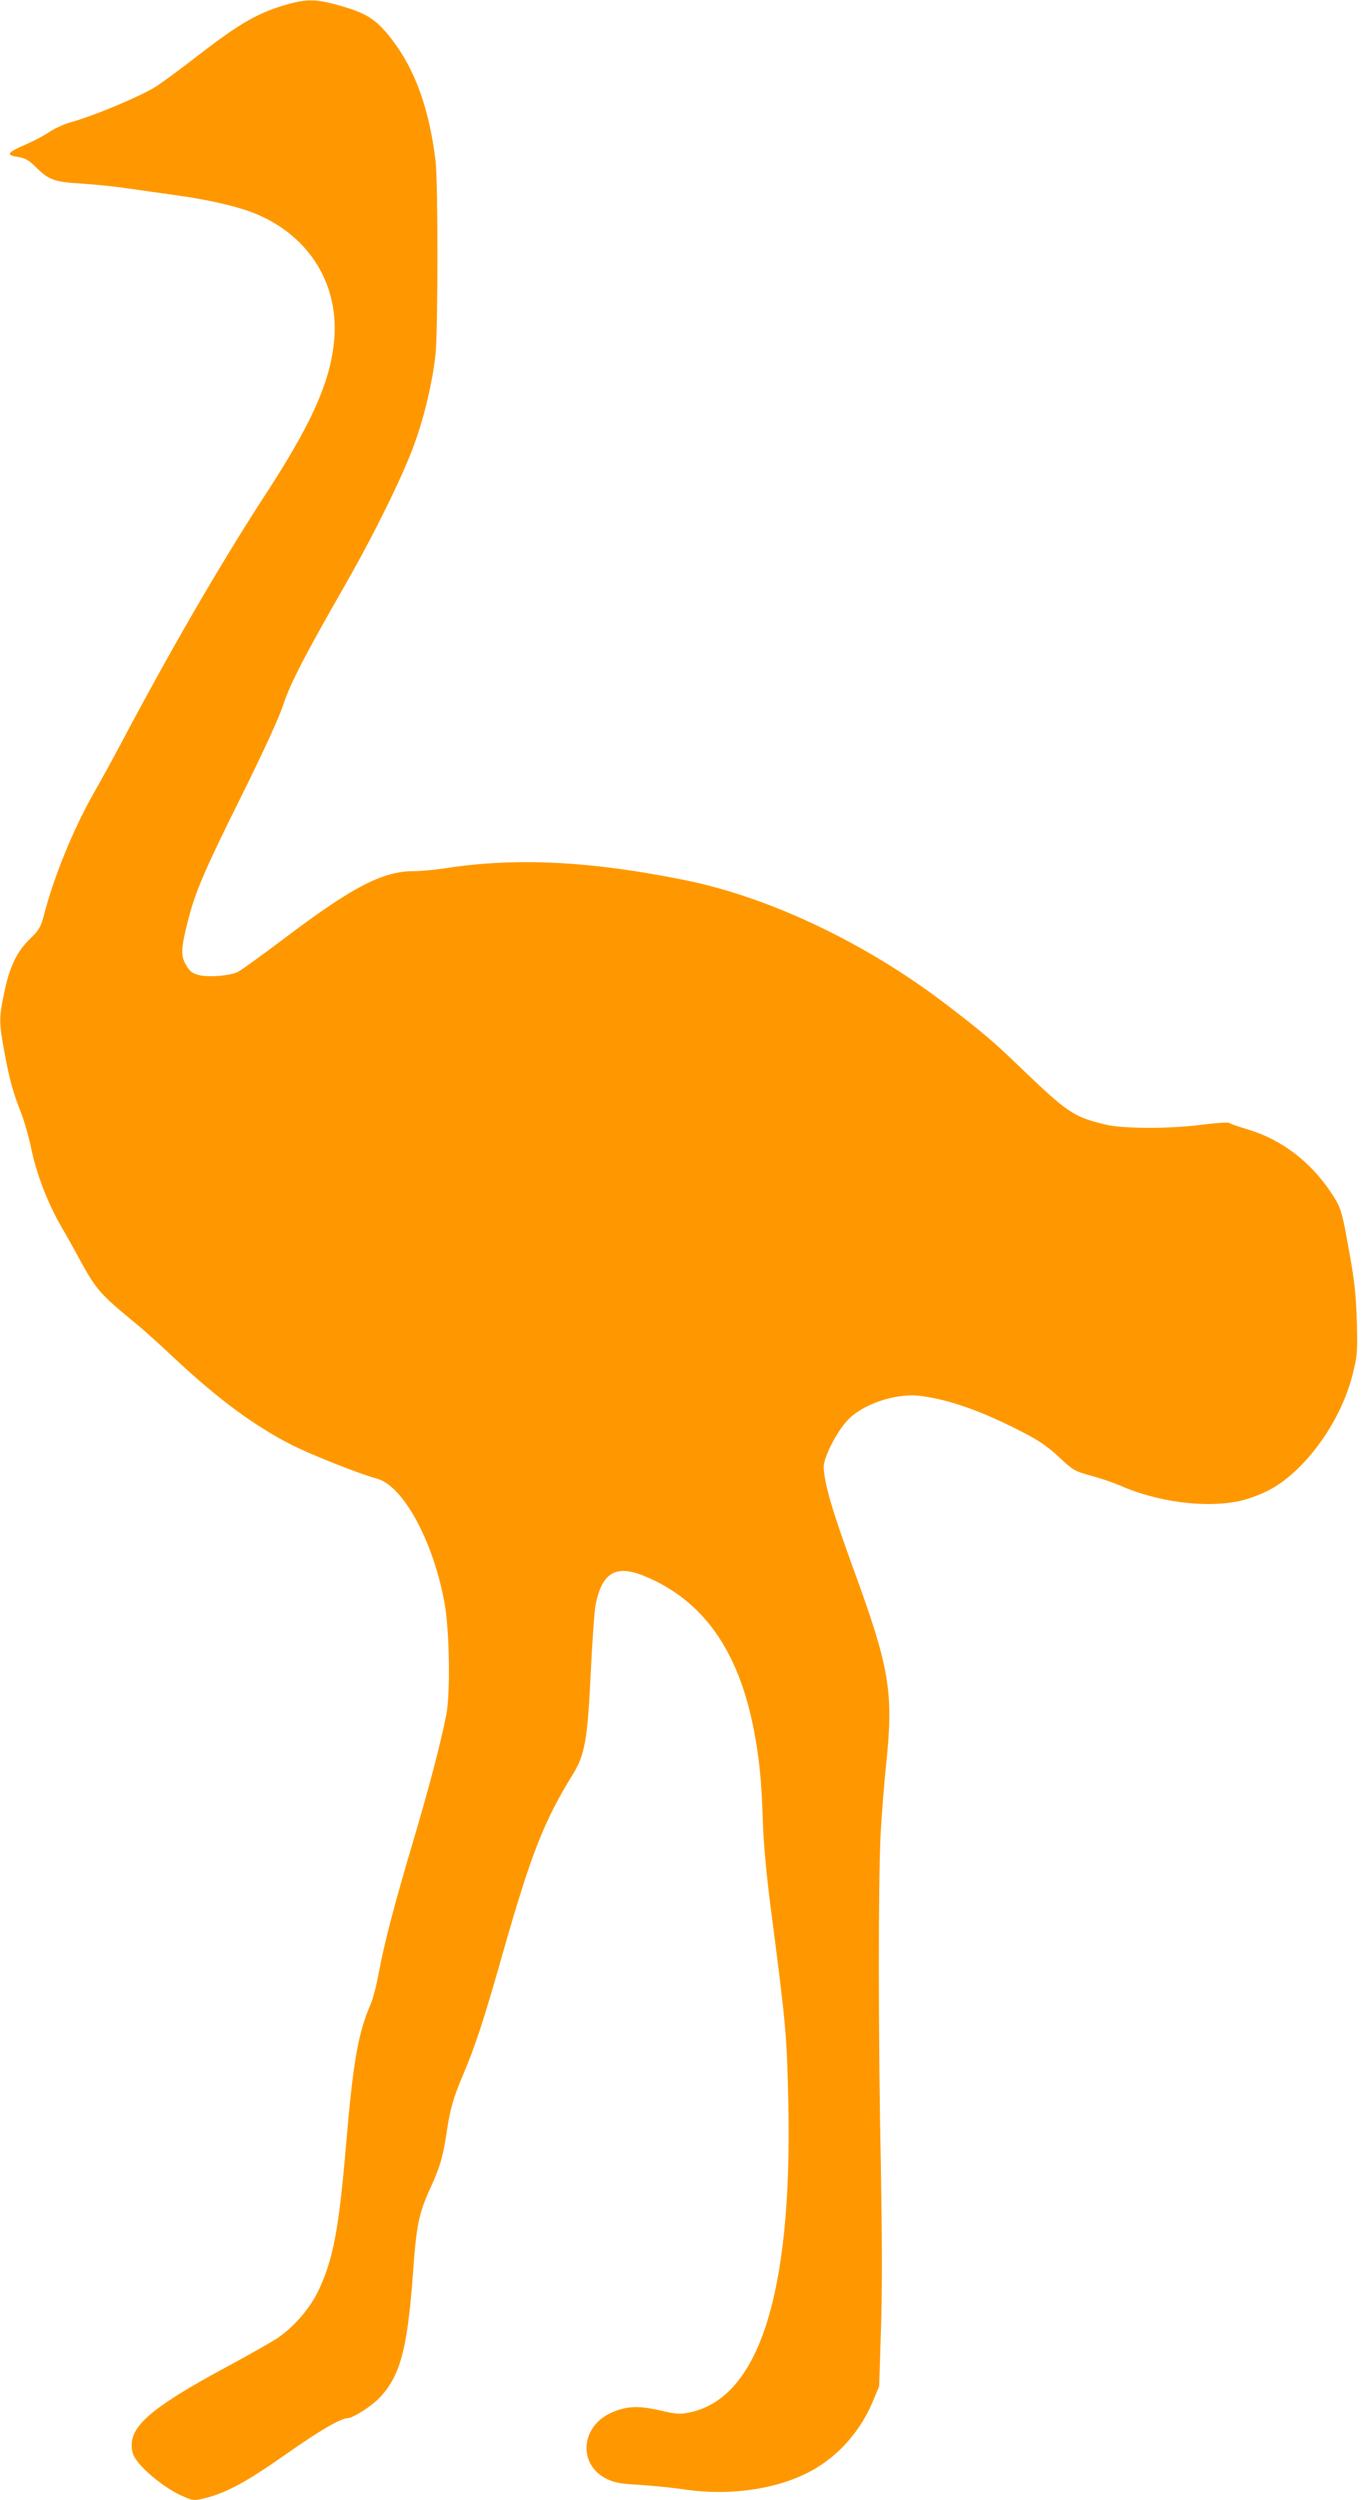 <?xml version="1.0" standalone="no"?>
<!DOCTYPE svg PUBLIC "-//W3C//DTD SVG 20010904//EN"
 "http://www.w3.org/TR/2001/REC-SVG-20010904/DTD/svg10.dtd">
<svg version="1.0" xmlns="http://www.w3.org/2000/svg"
 width="700pt" height="1280pt" viewBox="0 0 700 1280"
 preserveAspectRatio="xMidYMid meet">
<g transform="translate(0,1280) scale(0.1,-0.1)"
fill="#ff9800" stroke="none">
<path d="M1476 12779 c-151 -42 -245 -96 -454 -257 -81 -63 -178 -135 -217
-161 -71 -48 -320 -153 -440 -186 -33 -9 -82 -31 -110 -49 -27 -19 -79 -46
-115 -62 -105 -45 -114 -58 -45 -68 34 -6 54 -17 87 -50 67 -67 95 -78 238
-86 69 -5 172 -15 230 -24 58 -8 173 -25 255 -36 171 -24 317 -58 408 -96 279
-117 431 -373 396 -667 -24 -207 -121 -419 -357 -780 -226 -348 -485 -795
-737 -1272 -38 -71 -99 -183 -136 -247 -104 -184 -202 -423 -254 -623 -16 -61
-25 -77 -72 -122 -67 -65 -105 -144 -132 -278 -26 -122 -26 -152 -1 -287 26
-147 46 -218 85 -318 19 -47 43 -132 55 -190 26 -127 82 -274 151 -395 29 -49
73 -128 98 -175 84 -153 103 -175 289 -328 35 -28 119 -104 186 -167 232 -218
419 -356 617 -456 103 -51 343 -146 429 -169 134 -36 288 -318 346 -635 26
-139 31 -468 9 -575 -30 -150 -84 -358 -166 -635 -99 -333 -152 -536 -179
-683 -11 -62 -30 -134 -41 -160 -67 -155 -91 -298 -129 -746 -35 -407 -64
-562 -138 -720 -44 -93 -125 -187 -211 -246 -31 -20 -146 -86 -256 -145 -412
-222 -519 -319 -485 -444 15 -59 159 -181 264 -224 47 -20 51 -20 115 -4 104
27 212 86 406 223 169 119 280 184 315 184 26 0 119 59 160 101 109 113 146
248 175 644 17 242 30 304 87 429 53 117 65 160 84 281 18 125 35 185 86 305
60 139 109 289 203 622 145 508 210 674 360 917 60 97 74 178 90 516 8 165 19
325 26 355 34 162 105 201 252 140 296 -123 477 -377 556 -780 29 -150 40
-260 47 -465 3 -113 18 -277 39 -440 82 -630 84 -659 92 -1025 19 -968 -153
-1500 -508 -1571 -49 -10 -69 -8 -150 11 -112 26 -178 22 -257 -16 -151 -74
-160 -264 -15 -335 38 -19 72 -25 163 -30 63 -4 169 -14 235 -24 249 -36 503
6 675 110 127 77 231 199 290 342 l32 76 9 286 c7 189 6 468 0 821 -14 680
-14 1493 -1 1731 6 101 18 258 28 349 38 366 18 489 -165 990 -112 307 -151
441 -155 527 -2 50 68 187 126 246 75 78 239 133 356 122 151 -16 331 -79 554
-196 69 -36 120 -72 171 -121 70 -65 78 -70 162 -93 48 -13 113 -35 143 -48
192 -86 440 -119 615 -82 39 8 103 31 143 51 187 92 376 349 438 596 24 95 26
114 22 272 -4 134 -12 209 -37 346 -41 231 -43 237 -101 323 -101 150 -249
263 -415 313 -49 15 -95 30 -100 35 -6 4 -69 0 -140 -9 -168 -22 -406 -21
-496 1 -162 40 -190 58 -434 292 -139 134 -193 180 -376 320 -411 315 -906
551 -1341 639 -483 98 -865 117 -1228 61 -52 -8 -125 -15 -162 -15 -156 0
-309 -79 -638 -326 -127 -96 -244 -181 -261 -189 -40 -21 -154 -30 -204 -16
-31 8 -45 20 -63 52 -28 48 -25 87 13 235 37 143 85 254 274 634 111 224 189
394 211 460 35 109 112 257 320 620 146 255 298 564 353 720 52 144 91 312
107 453 13 126 14 886 0 997 -33 265 -104 463 -224 619 -83 107 -132 137 -298
181 -93 24 -141 24 -232 -1z"/>
</g>
</svg>
